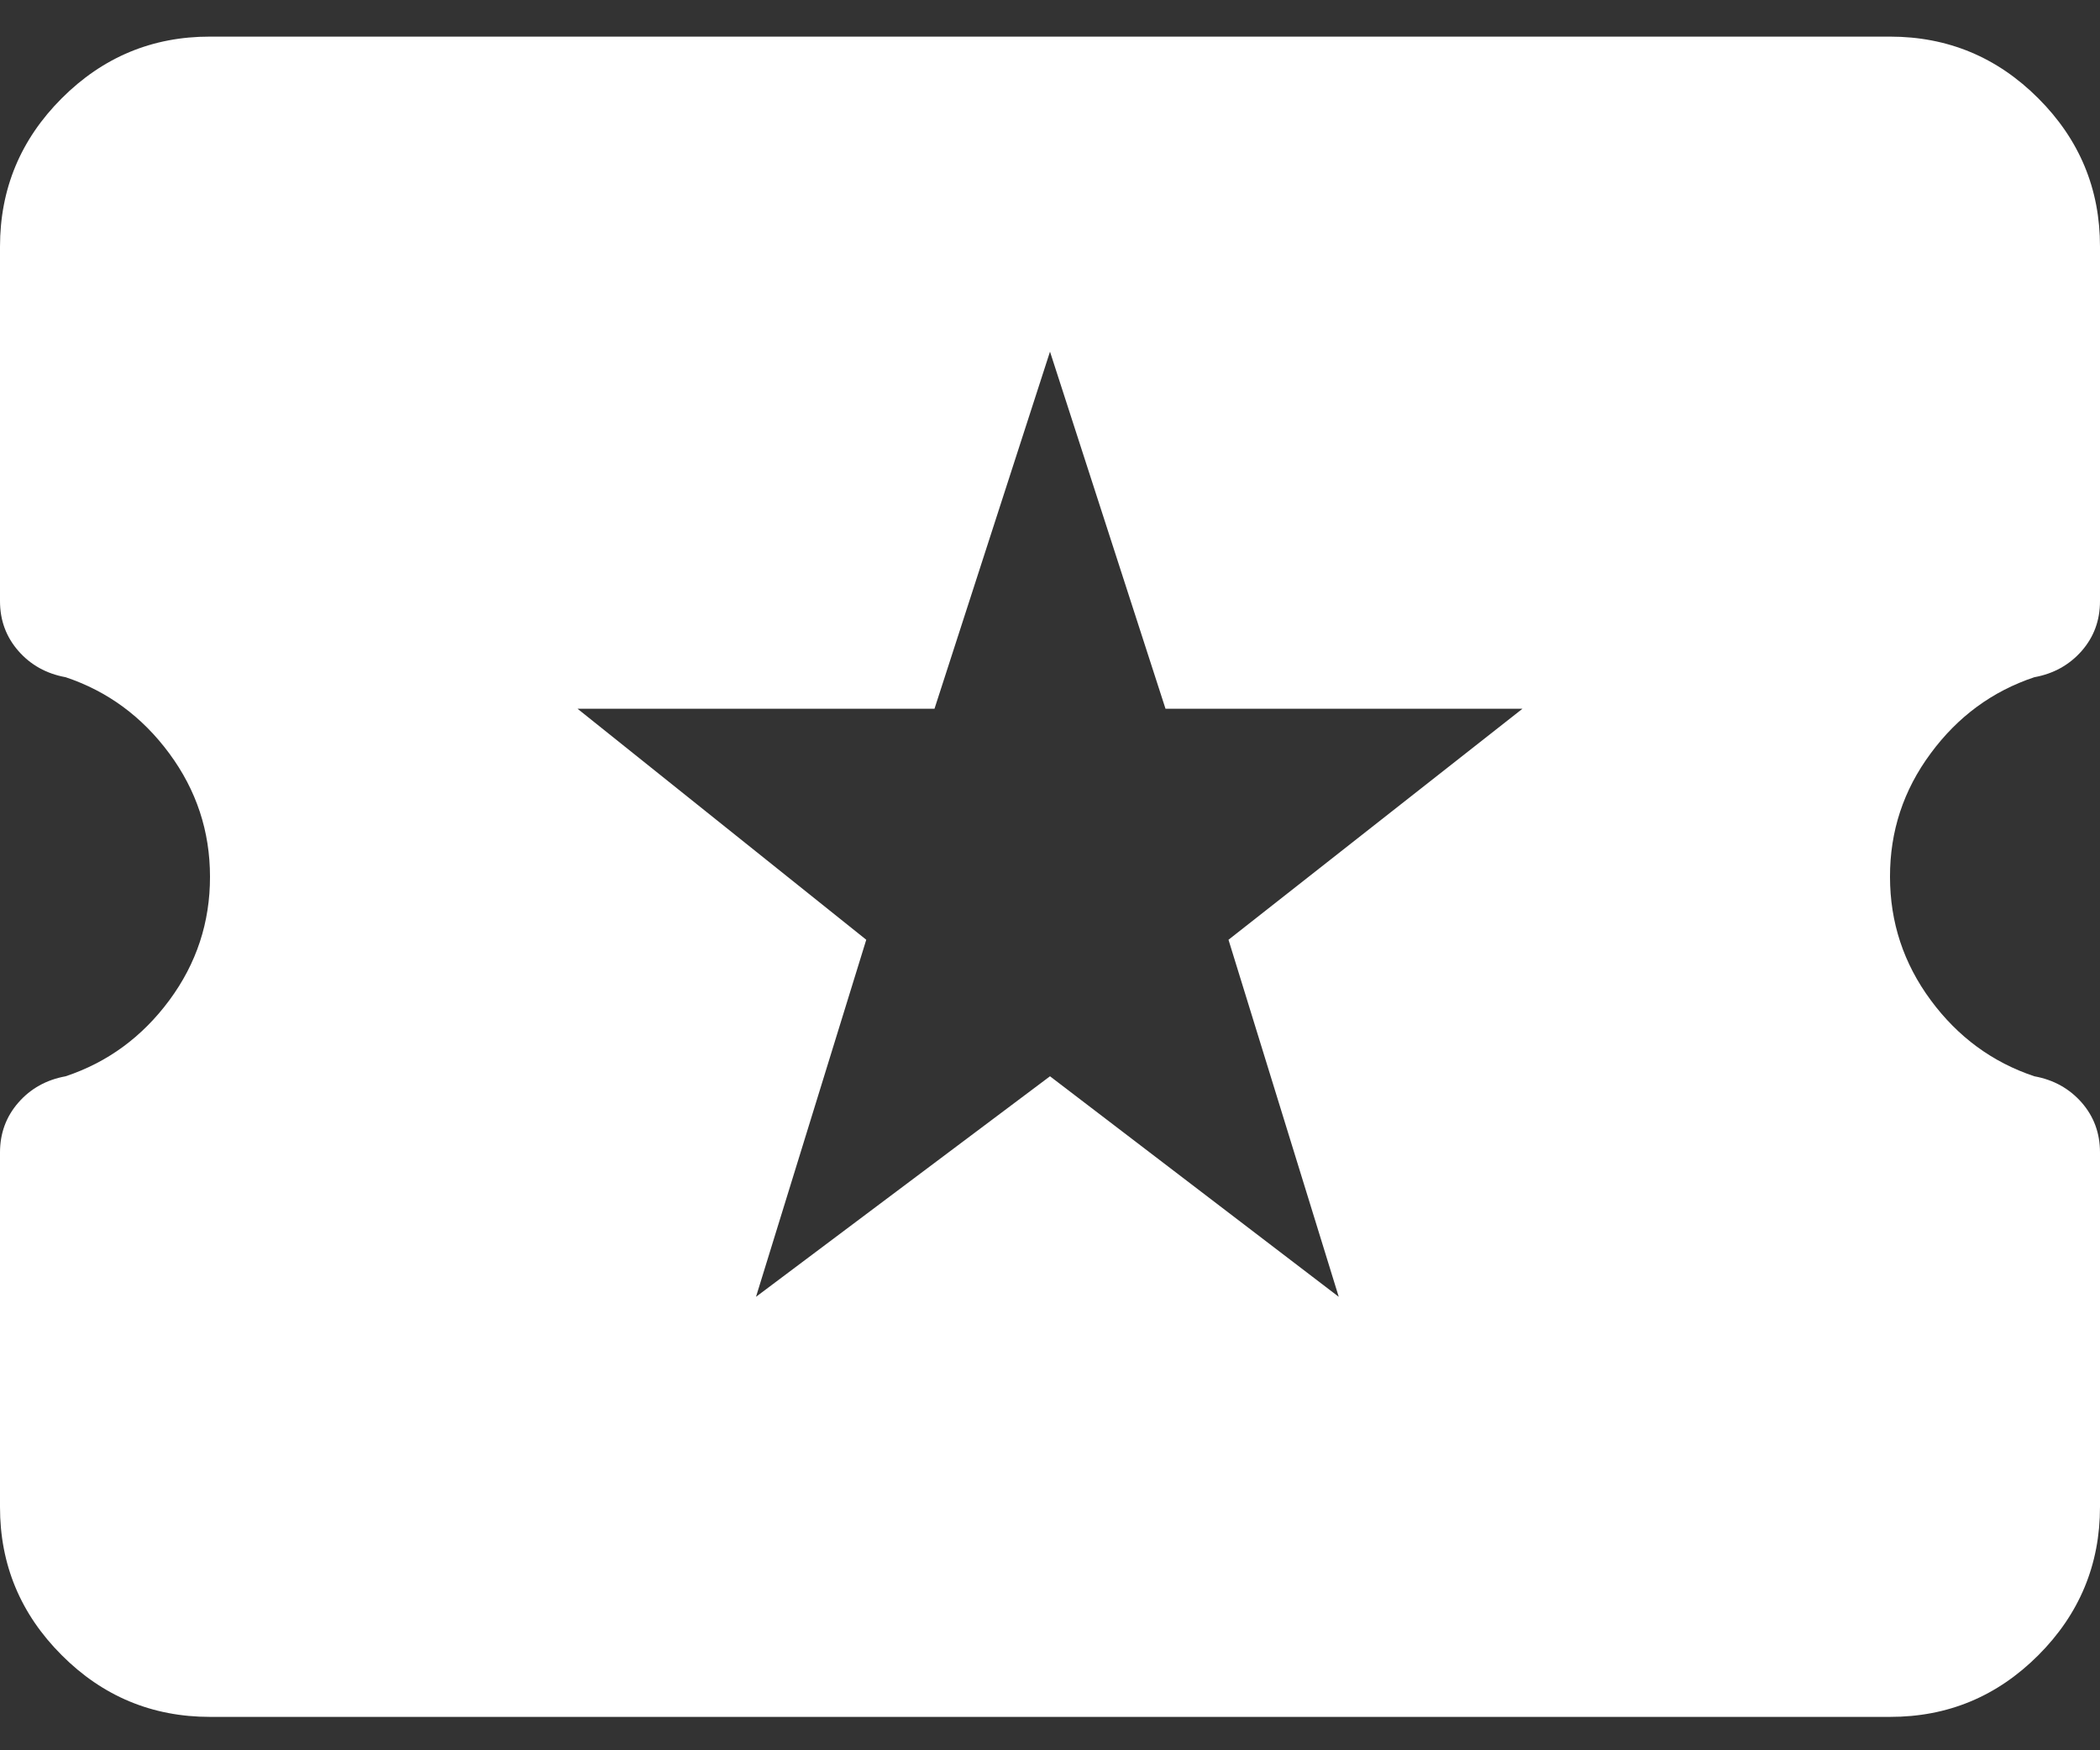 <svg width="30" height="25" viewBox="0 0 30 25" fill="none" xmlns="http://www.w3.org/2000/svg">
<rect x="0" y="0" width="30" height="25" fill="#333333" stroke="none"/>
<path id="Vector" d="M10.8 18.523L15 15.373L19.125 18.523L17.55 13.423L21.75 10.123H16.65L15 5.023L13.35 10.123H8.25L12.375 13.423L10.8 18.523ZM3 24.523C2.175 24.523 1.468 24.229 0.881 23.641C0.293 23.053 -0.001 22.347 2.54669e-06 21.523V16.461C2.54669e-06 16.186 0.088 15.948 0.263 15.748C0.438 15.548 0.663 15.423 0.938 15.373C1.538 15.173 2.031 14.811 2.42 14.286C2.808 13.761 3.001 13.173 3 12.523C3 11.873 2.806 11.286 2.418 10.761C2.03 10.236 1.536 9.873 0.938 9.673C0.663 9.623 0.438 9.498 0.263 9.298C0.088 9.098 2.54669e-06 8.861 2.54669e-06 8.586V3.523C2.54669e-06 2.698 0.294 1.992 0.882 1.404C1.47 0.816 2.176 0.522 3 0.523H27C27.825 0.523 28.532 0.817 29.119 1.405C29.707 1.993 30.001 2.699 30 3.523V8.586C30 8.861 29.913 9.098 29.738 9.298C29.562 9.498 29.337 9.623 29.062 9.673C28.462 9.873 27.968 10.236 27.581 10.761C27.192 11.286 26.999 11.873 27 12.523C27 13.173 27.194 13.761 27.582 14.286C27.97 14.811 28.463 15.173 29.062 15.373C29.337 15.423 29.562 15.548 29.738 15.748C29.913 15.948 30 16.186 30 16.461V21.523C30 22.348 29.706 23.055 29.118 23.643C28.53 24.231 27.824 24.524 27 24.523H3Z" fill="white"/>
</svg>
